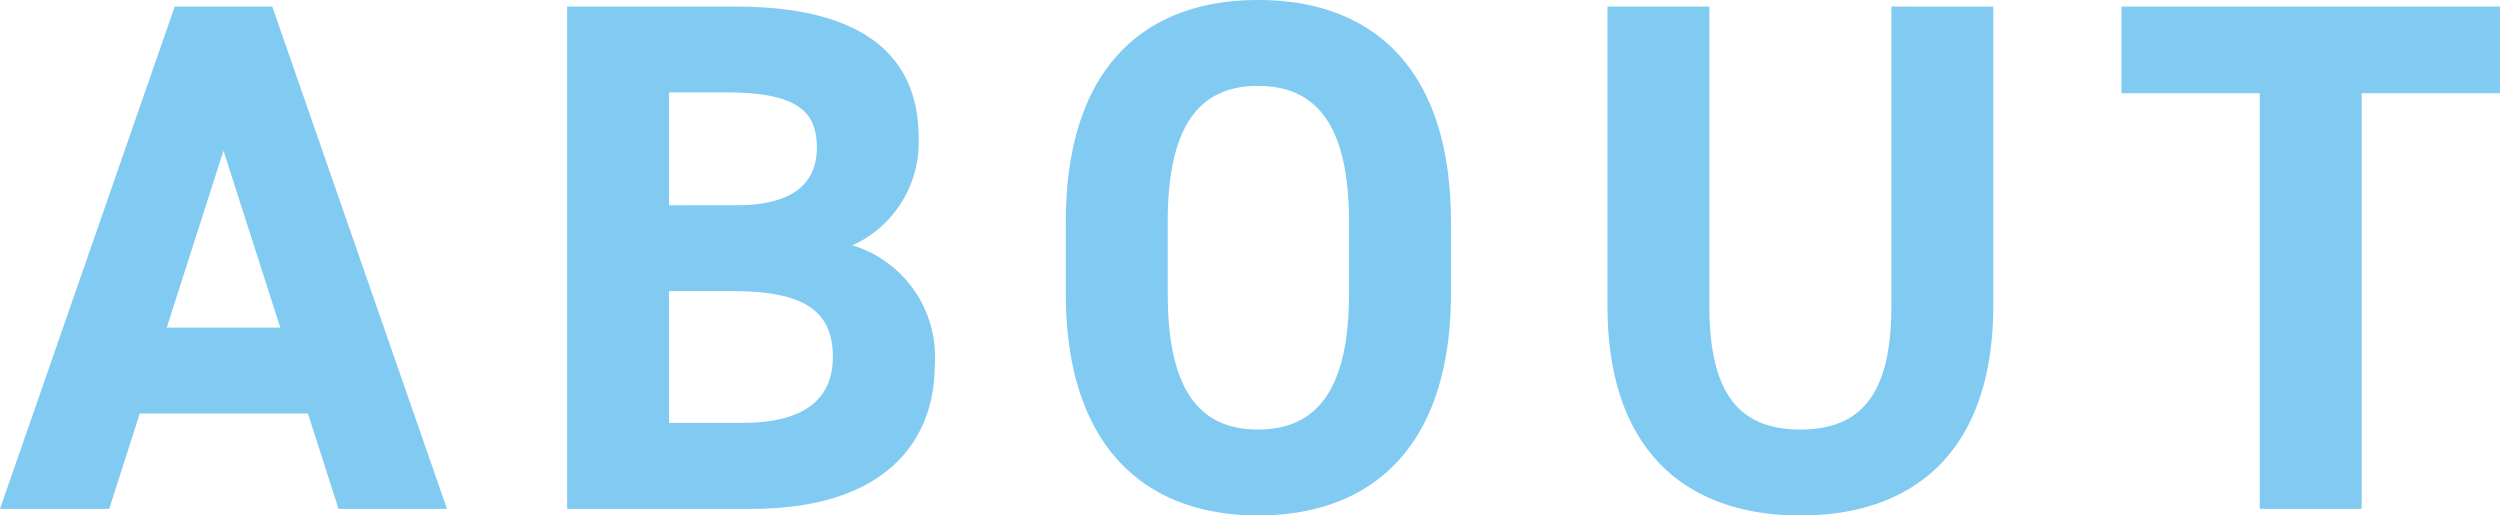 <svg xmlns="http://www.w3.org/2000/svg" width="75.548" height="15.576" viewBox="0 0 75.548 15.576">
  <path id="パス_4294" data-name="パス 4294" d="M3.212,0l.924-2.882H9.218L10.142,0H13.42L8.14-15.18H5.192L-.088,0ZM6.666-10.824,8.382-5.478H4.95ZM17.05-15.18V0h5.566c4,0,5.544-2,5.544-4.356a3.523,3.523,0,0,0-2.486-3.608,3.42,3.42,0,0,0,2-3.234c0-2.706-1.958-3.982-5.544-3.982Zm3.08,8.6h1.936c2.068,0,3.014.55,3.014,1.98,0,1.3-.88,2-2.728,2H20.13Zm0-6.006h1.716c2.222,0,2.75.616,2.75,1.672,0,1.078-.726,1.738-2.42,1.738H20.13ZM43.758-6.512V-8.668c0-4.686-2.4-6.71-5.83-6.71-3.41,0-5.808,2.024-5.808,6.71v2.156c0,4.642,2.4,6.71,5.808,6.71C41.36.2,43.758-1.87,43.758-6.512ZM35.2-8.668c0-2.9.946-4.114,2.728-4.114s2.75,1.21,2.75,4.114v2.156c0,2.9-.968,4.114-2.75,4.114S35.2-3.608,35.2-6.512ZM57.068-15.18v9.042c0,2.6-.858,3.74-2.75,3.74s-2.75-1.144-2.75-3.74V-15.18h-3.08v9.042C48.488-1.672,50.952.2,54.318.2s5.83-1.87,5.83-6.358v-9.02Zm6.952,0v2.618H68.2V0h3.08V-12.562h4.18V-15.18Z" transform="translate(0.088 15.378)" fill="#81cbf2"/>
</svg>
